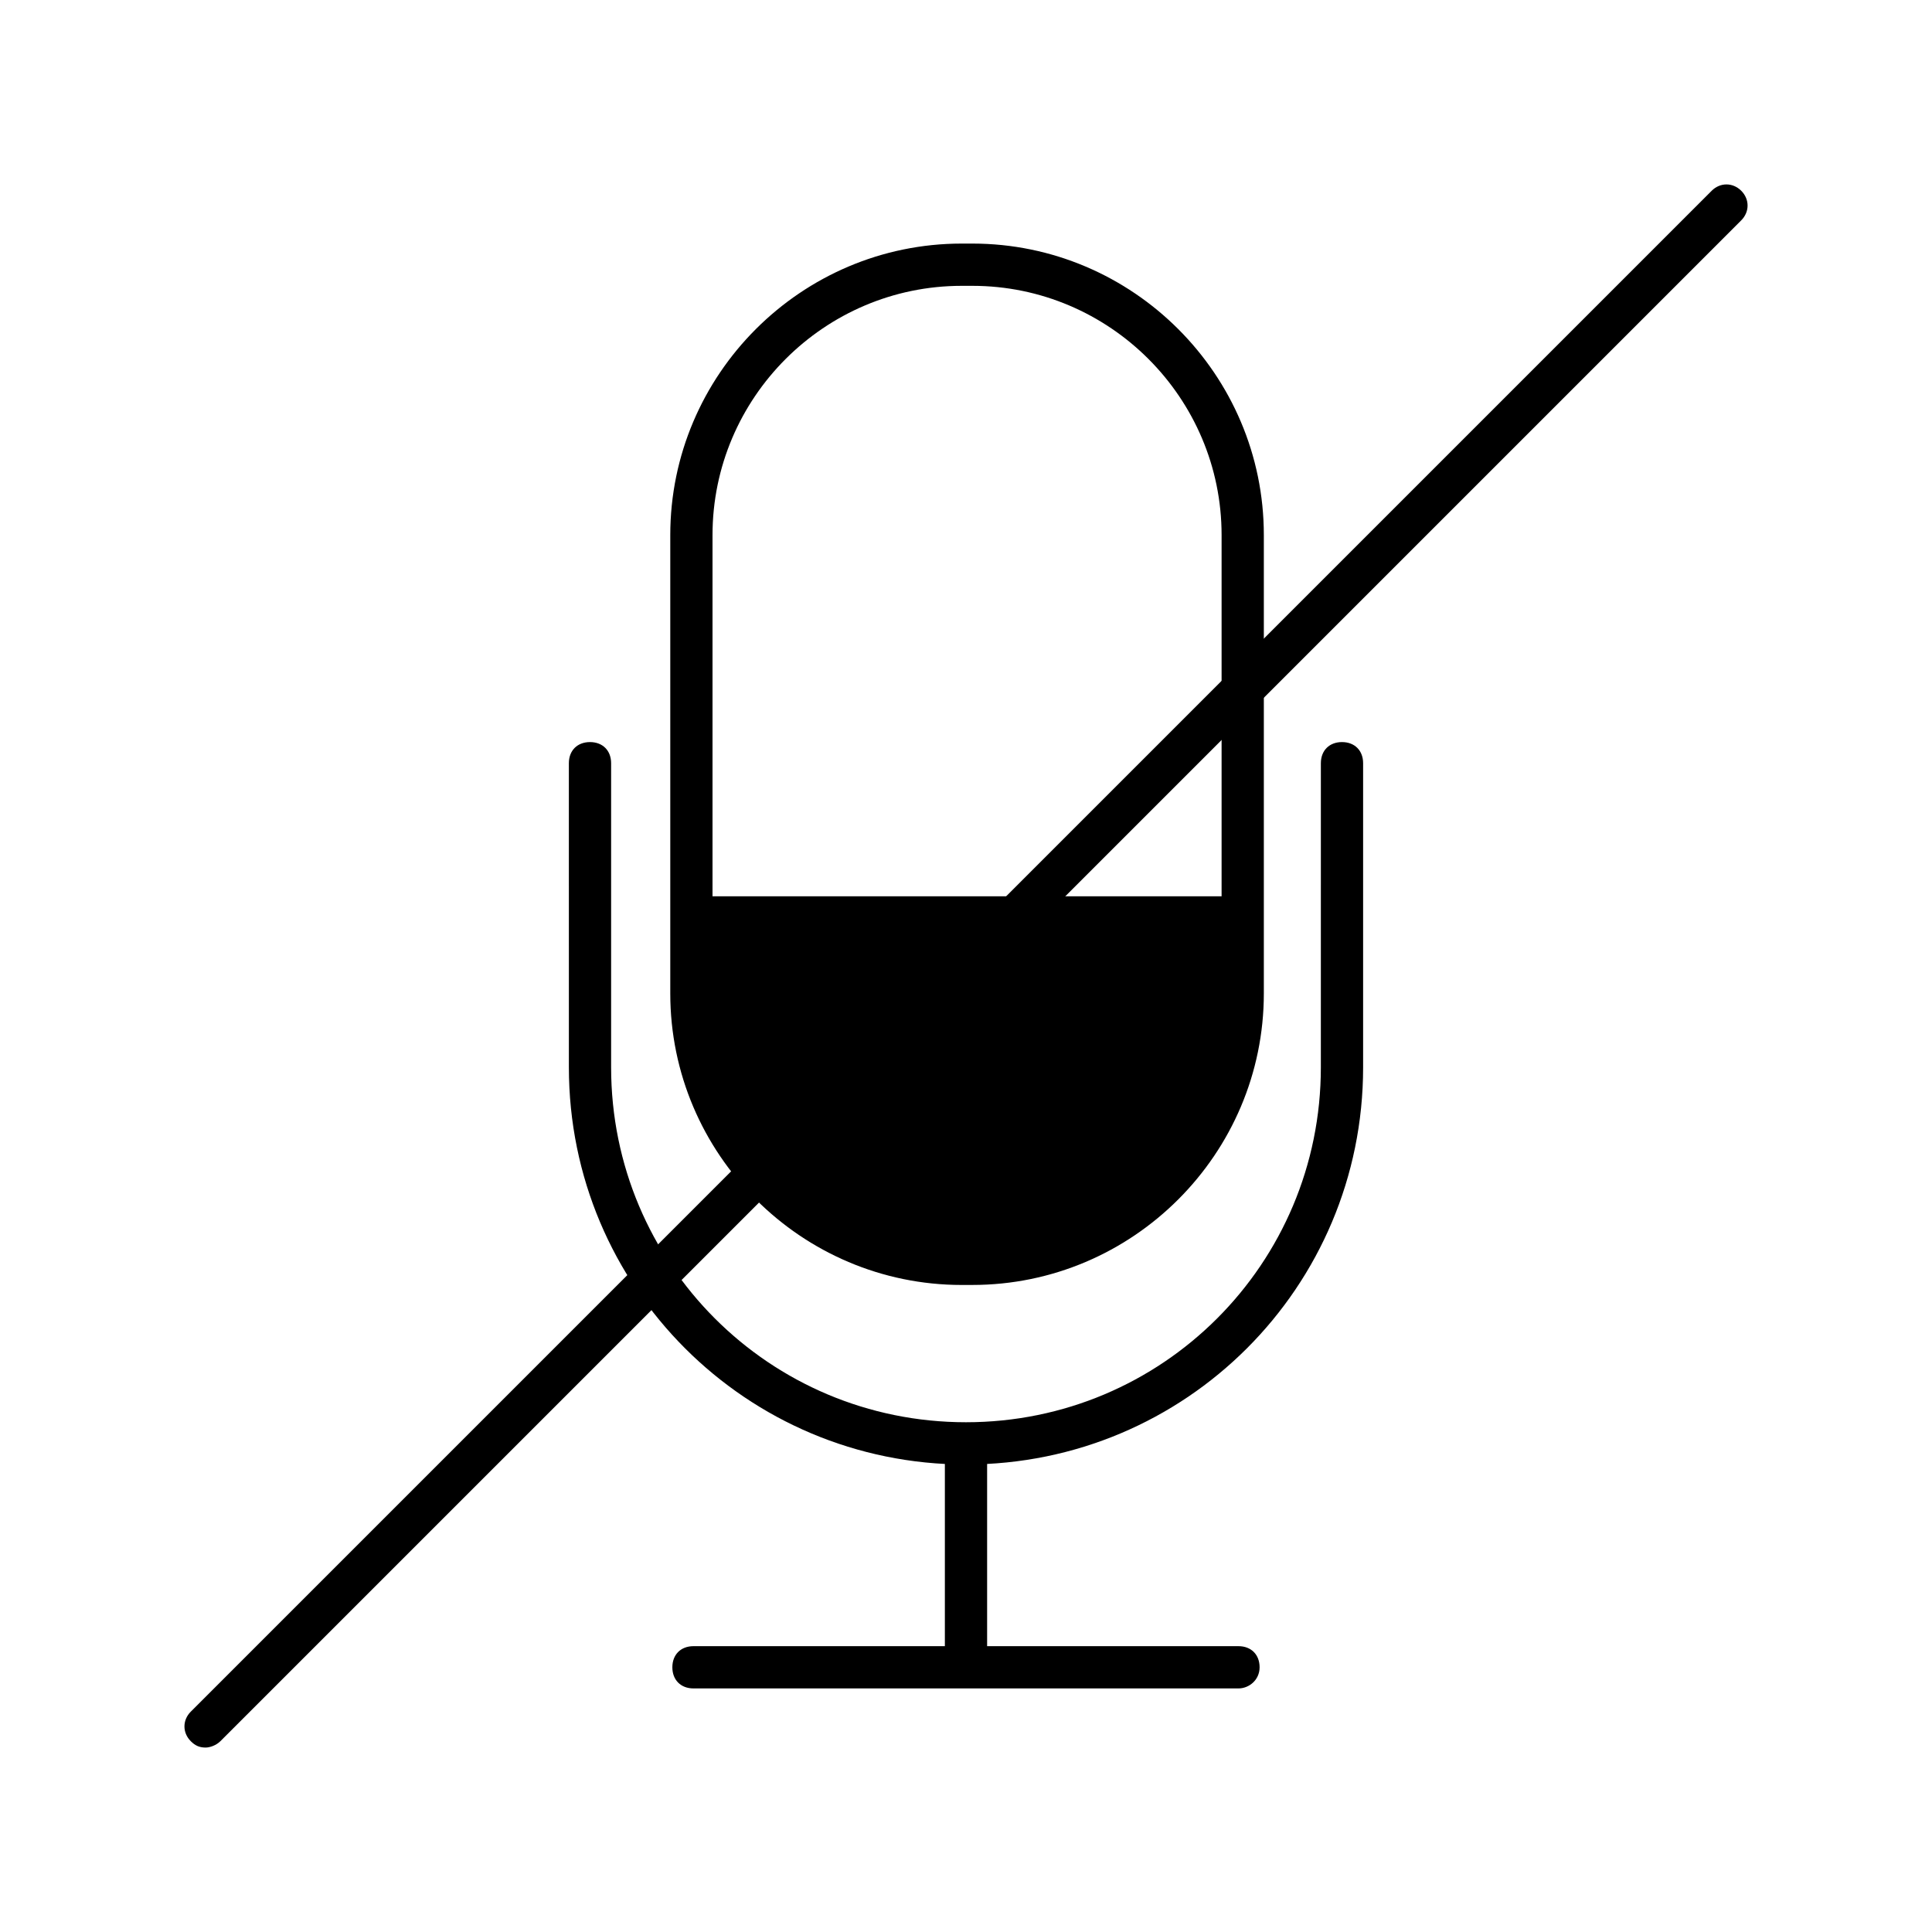 <?xml version="1.0" encoding="UTF-8"?>
<!-- Uploaded to: ICON Repo, www.iconrepo.com, Generator: ICON Repo Mixer Tools -->
<svg fill="#000000" width="800px" height="800px" version="1.1" viewBox="144 144 512 512" xmlns="http://www.w3.org/2000/svg">
 <g>
  <path d="m401.68 484.53h-2.801c-42.543 0-77.25-34.707-77.25-77.25v-121.48c0-42.543 34.707-77.25 77.25-77.25h2.801c42.543 0 77.25 34.707 77.25 77.25v121.47c0 42.547-34.707 77.254-77.25 77.254zm-2.801-264.78c-36.387 0-66.055 29.668-66.055 66.055v121.47c0 36.387 29.668 66.055 66.055 66.055h2.801c36.387 0 66.055-29.668 66.055-66.055v-121.47c0-36.387-29.668-66.055-66.055-66.055z"/>
  <path d="m400 532.11c-58.219 0-105.24-47.023-105.24-105.24l-0.004-80.613c0-3.359 2.238-5.598 5.598-5.598s5.598 2.238 5.598 5.598v80.609c0 52.059 41.984 94.043 94.043 94.043s94.043-41.984 94.043-94.043l0.004-80.609c0-3.359 2.238-5.598 5.598-5.598s5.598 2.238 5.598 5.598v80.609c0 58.219-47.023 105.24-105.24 105.24z"/>
  <path d="m394.4 529.31h11.195v57.098h-11.195z"/>
  <path d="m472.21 591.45h-144.43c-3.359 0-5.598-2.238-5.598-5.598s2.238-5.598 5.598-5.598h144.43c3.359 0 5.598 2.238 5.598 5.598s-2.797 5.598-5.598 5.598z"/>
  <path d="m326.67 381.53v25.75c0 39.746 31.906 71.652 71.652 71.652h2.801c39.746 0 71.652-31.906 71.652-71.652v-25.75z"/>
  <path d="m198.48 607.12c-1.68 0-2.801-0.559-3.918-1.68-2.238-2.238-2.238-5.598 0-7.836l403.05-403.05c2.238-2.238 5.598-2.238 7.836 0 2.238 2.238 2.238 5.598 0 7.836l-403.05 403.05c-1.121 1.117-2.801 1.68-3.918 1.68z"/>
 </g>
</svg>